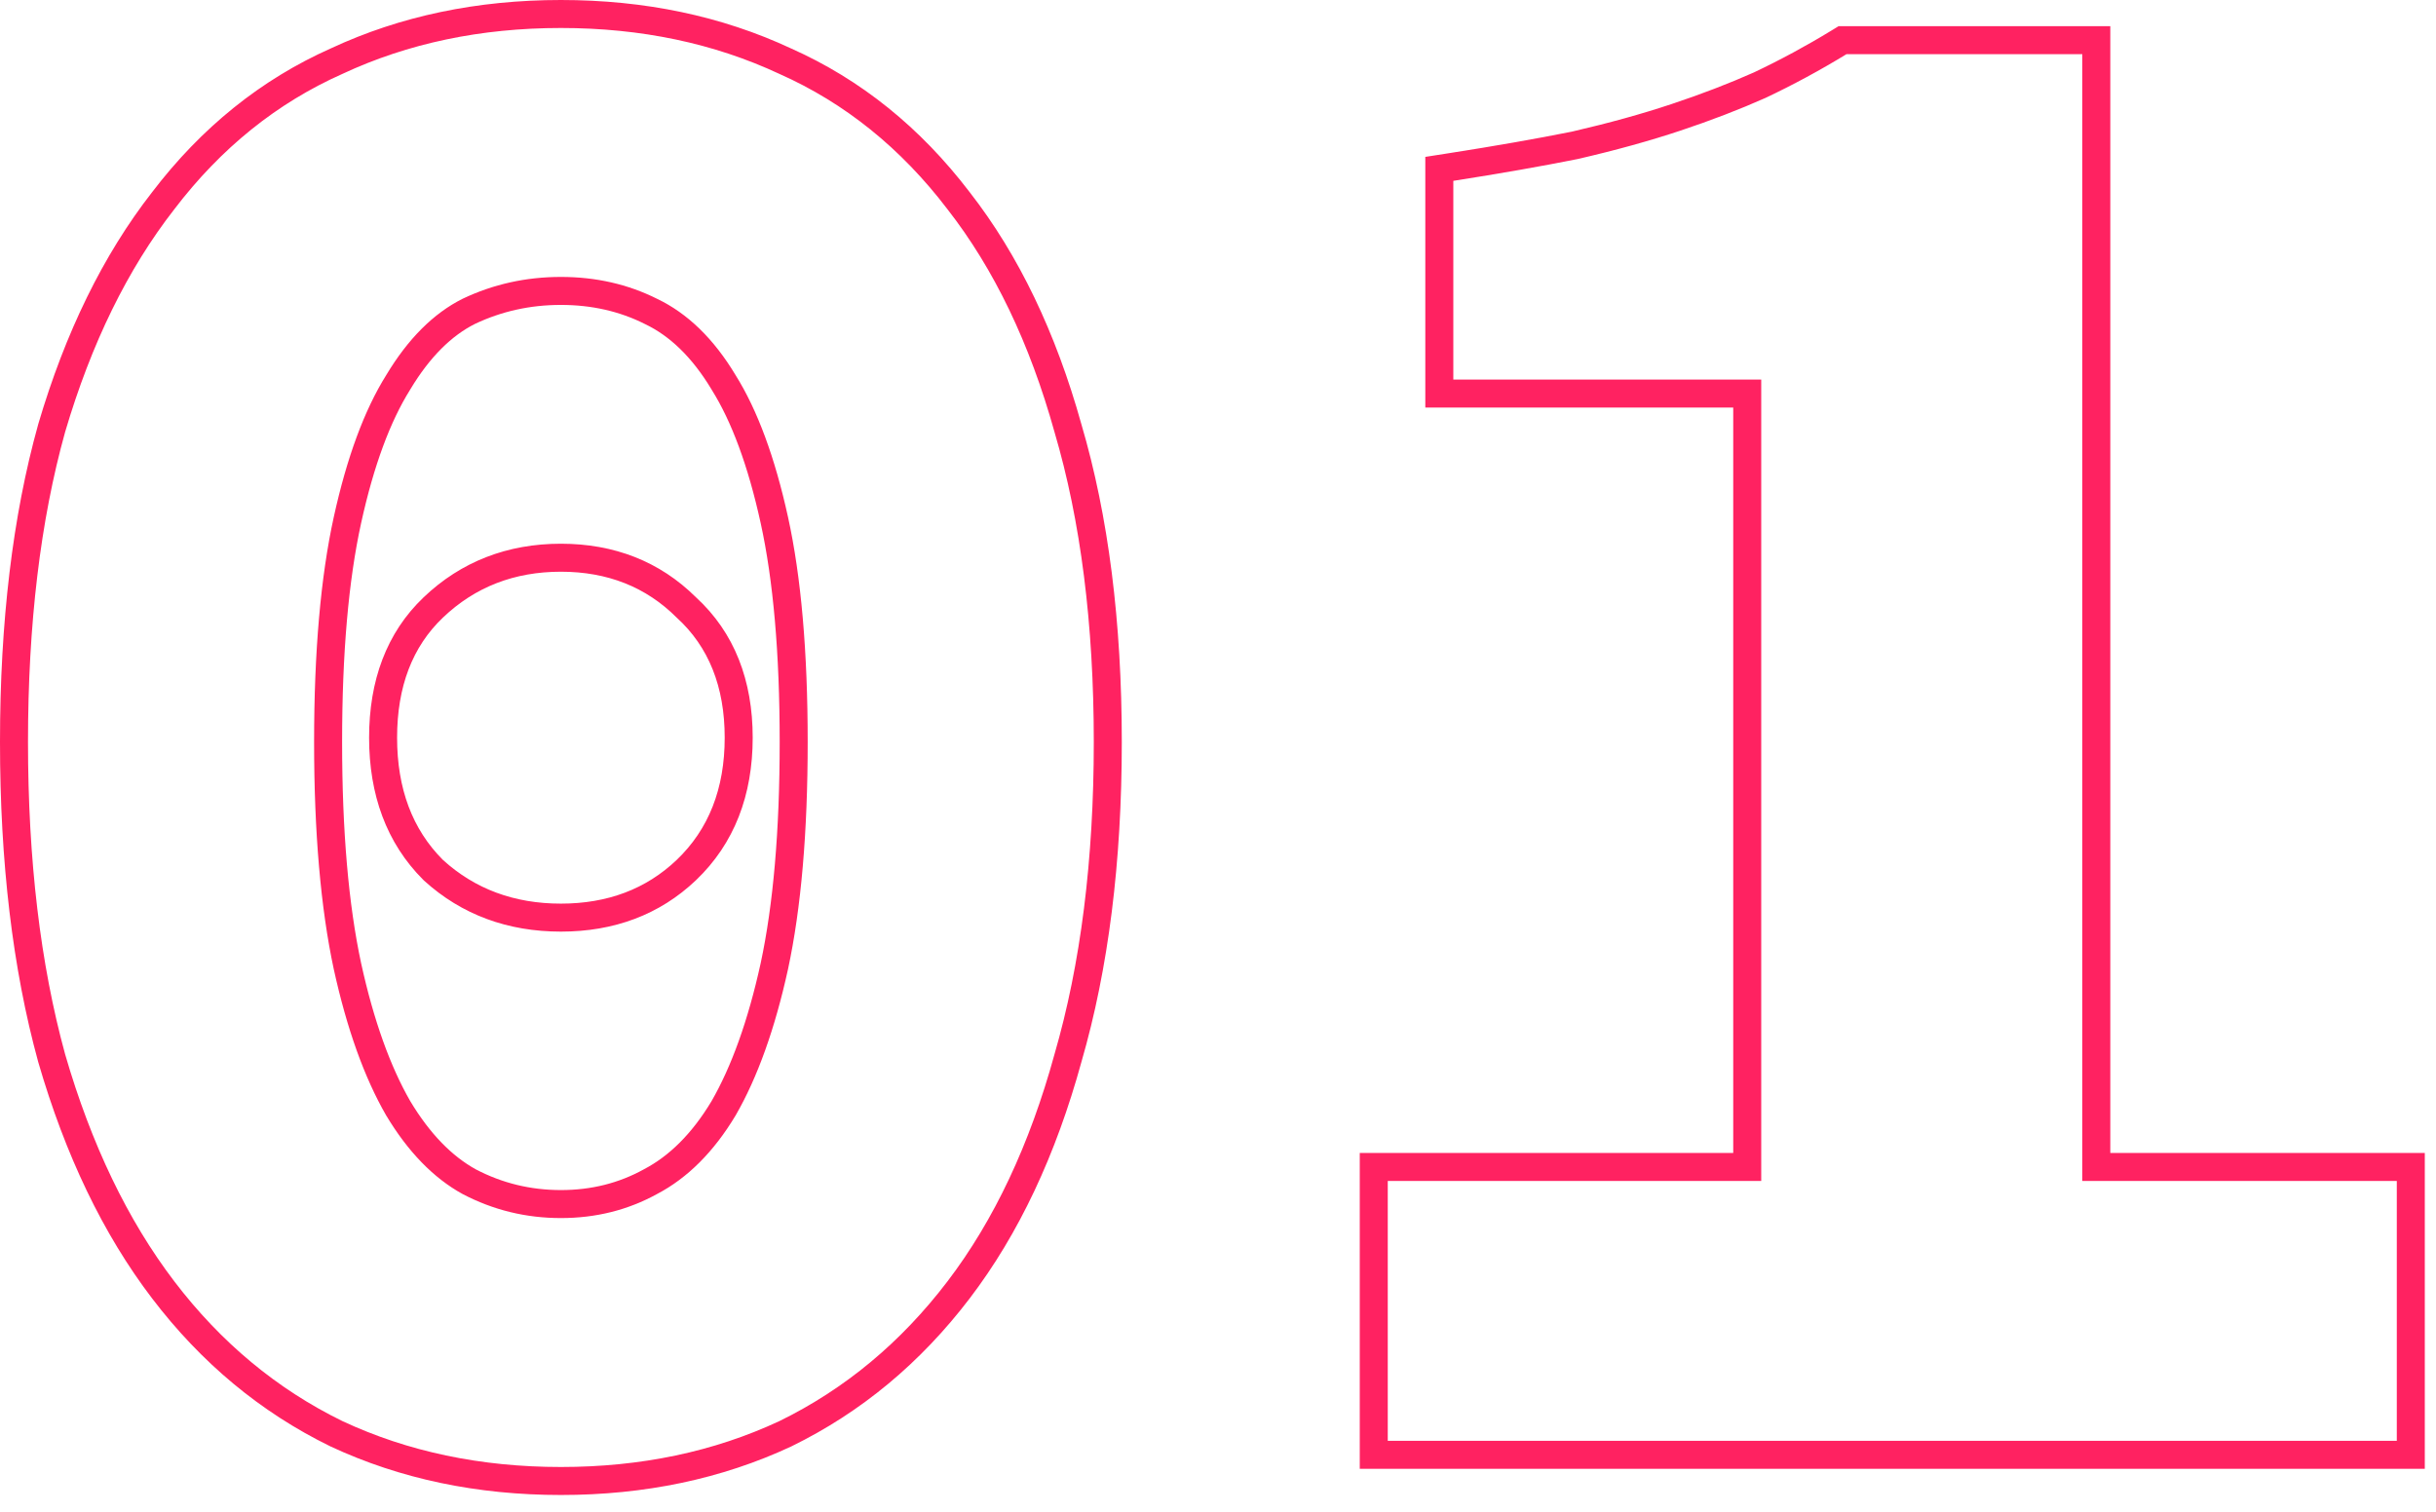 <?xml version="1.0" encoding="UTF-8"?> <svg xmlns="http://www.w3.org/2000/svg" width="87" height="54" viewBox="0 0 87 54" fill="none"> <path fill-rule="evenodd" clip-rule="evenodd" d="M11.801 51.666L11.793 51.662C9.305 50.446 7.184 48.679 5.431 46.378C3.677 44.077 2.329 41.256 1.366 37.939L1.364 37.932L1.362 37.924C0.449 34.595 0 30.785 0 26.506C0 22.227 0.449 18.441 1.363 15.162L1.365 15.154L1.367 15.147C2.33 11.883 3.679 9.113 5.434 6.863C7.19 4.561 9.318 2.84 11.817 1.728C14.301 0.57 17.045 0 20.032 0C23.019 0 25.763 0.57 28.247 1.728C30.746 2.84 32.874 4.56 34.63 6.863C36.387 9.116 37.71 11.888 38.621 15.154C39.589 18.438 40.064 22.226 40.064 26.506C40.064 30.786 39.589 34.599 38.623 37.931C37.712 41.25 36.389 44.074 34.633 46.378C32.88 48.679 30.759 50.446 28.271 51.662L28.263 51.666L28.255 51.67C25.769 52.83 23.022 53.402 20.032 53.402C17.042 53.402 14.295 52.83 11.809 51.67L11.801 51.666ZM37.66 15.43C36.776 12.258 35.502 9.606 33.838 7.474C32.174 5.29 30.172 3.678 27.832 2.638C25.492 1.546 22.892 1 20.032 1C17.172 1 14.572 1.546 12.232 2.638C9.892 3.678 7.89 5.29 6.226 7.474C4.562 9.606 3.262 12.258 2.326 15.43C1.442 18.602 1 22.294 1 26.506C1 30.718 1.442 34.436 2.326 37.66C3.262 40.884 4.562 43.588 6.226 45.772C7.89 47.956 9.892 49.62 12.232 50.764C14.572 51.856 17.172 52.402 20.032 52.402C22.892 52.402 25.492 51.856 27.832 50.764C30.172 49.62 32.174 47.956 33.838 45.772C35.502 43.588 36.776 40.884 37.66 37.66C38.596 34.436 39.064 30.718 39.064 26.506C39.064 22.294 38.596 18.602 37.66 15.43ZM22.991 41.771L23 41.766C23.894 41.298 24.704 40.511 25.41 39.337C26.121 38.103 26.714 36.469 27.167 34.406C27.615 32.314 27.846 29.686 27.846 26.506C27.846 23.323 27.614 20.723 27.167 18.686C26.713 16.617 26.122 15.048 25.424 13.932L25.419 13.924L25.415 13.916C24.71 12.742 23.908 11.991 23.034 11.575L23.025 11.571L23.017 11.566C22.126 11.121 21.136 10.892 20.032 10.892C18.931 10.892 17.912 11.12 16.961 11.571C16.139 11.984 15.358 12.735 14.649 13.916L14.645 13.924L14.64 13.932C13.942 15.048 13.351 16.617 12.897 18.686C12.45 20.723 12.218 23.323 12.218 26.506C12.218 29.686 12.449 32.314 12.897 34.406C13.35 36.469 13.943 38.102 14.654 39.337C15.364 40.518 16.152 41.305 16.995 41.771C17.939 42.264 18.947 42.51 20.032 42.51C21.12 42.51 22.097 42.262 22.982 41.776L22.991 41.771ZM13.792 39.844C13.012 38.492 12.388 36.75 11.92 34.618C11.452 32.434 11.218 29.73 11.218 26.506C11.218 23.282 11.452 20.604 11.92 18.472C12.388 16.34 13.012 14.65 13.792 13.402C14.572 12.102 15.482 11.192 16.522 10.672C17.614 10.152 18.784 9.892 20.032 9.892C21.28 9.892 22.424 10.152 23.464 10.672C24.556 11.192 25.492 12.102 26.272 13.402C27.052 14.65 27.676 16.34 28.144 18.472C28.612 20.604 28.846 23.282 28.846 26.506C28.846 29.73 28.612 32.434 28.144 34.618C27.676 36.75 27.052 38.492 26.272 39.844C25.492 41.144 24.556 42.08 23.464 42.652C22.424 43.224 21.28 43.51 20.032 43.51C18.784 43.51 17.614 43.224 16.522 42.652C15.482 42.08 14.572 41.144 13.792 39.844ZM15.13 31.442L15.113 31.425C13.8 30.112 13.182 28.384 13.182 26.35C13.182 24.317 13.8 22.603 15.13 21.336C16.47 20.057 18.126 19.422 20.032 19.422C21.93 19.422 23.564 20.052 24.856 21.336C26.234 22.598 26.882 24.311 26.882 26.35C26.882 28.398 26.229 30.132 24.857 31.441L24.856 31.442C23.558 32.678 21.924 33.278 20.032 33.278C18.14 33.278 16.49 32.679 15.147 31.458L15.13 31.442ZM24.166 22.06C23.074 20.968 21.696 20.422 20.032 20.422C18.368 20.422 16.964 20.968 15.82 22.06C14.728 23.1 14.182 24.53 14.182 26.35C14.182 28.17 14.728 29.626 15.82 30.718C16.964 31.758 18.368 32.278 20.032 32.278C21.696 32.278 23.074 31.758 24.166 30.718C25.31 29.626 25.882 28.17 25.882 26.35C25.882 24.53 25.31 23.1 24.166 22.06ZM48.563 52.466V41.184H61.901V14.558H50.904V5.604L51.749 5.472C53.397 5.215 54.859 4.958 56.139 4.702C57.46 4.397 58.647 4.068 59.699 3.717C60.76 3.364 61.74 2.987 62.64 2.587C63.592 2.136 64.52 1.634 65.422 1.083L65.662 0.936H75.368V41.184H86.6V52.466H48.563ZM74.368 42.184V1.936H65.944C65.007 2.508 64.046 3.028 63.057 3.496C62.121 3.912 61.108 4.302 60.016 4.666C58.923 5.03 57.702 5.368 56.349 5.68C55.05 5.94 53.568 6.2 51.904 6.46V13.558H62.901V42.184H49.563V51.466H85.6V42.184H74.368Z" fill="#FF2261"></path> </svg> 